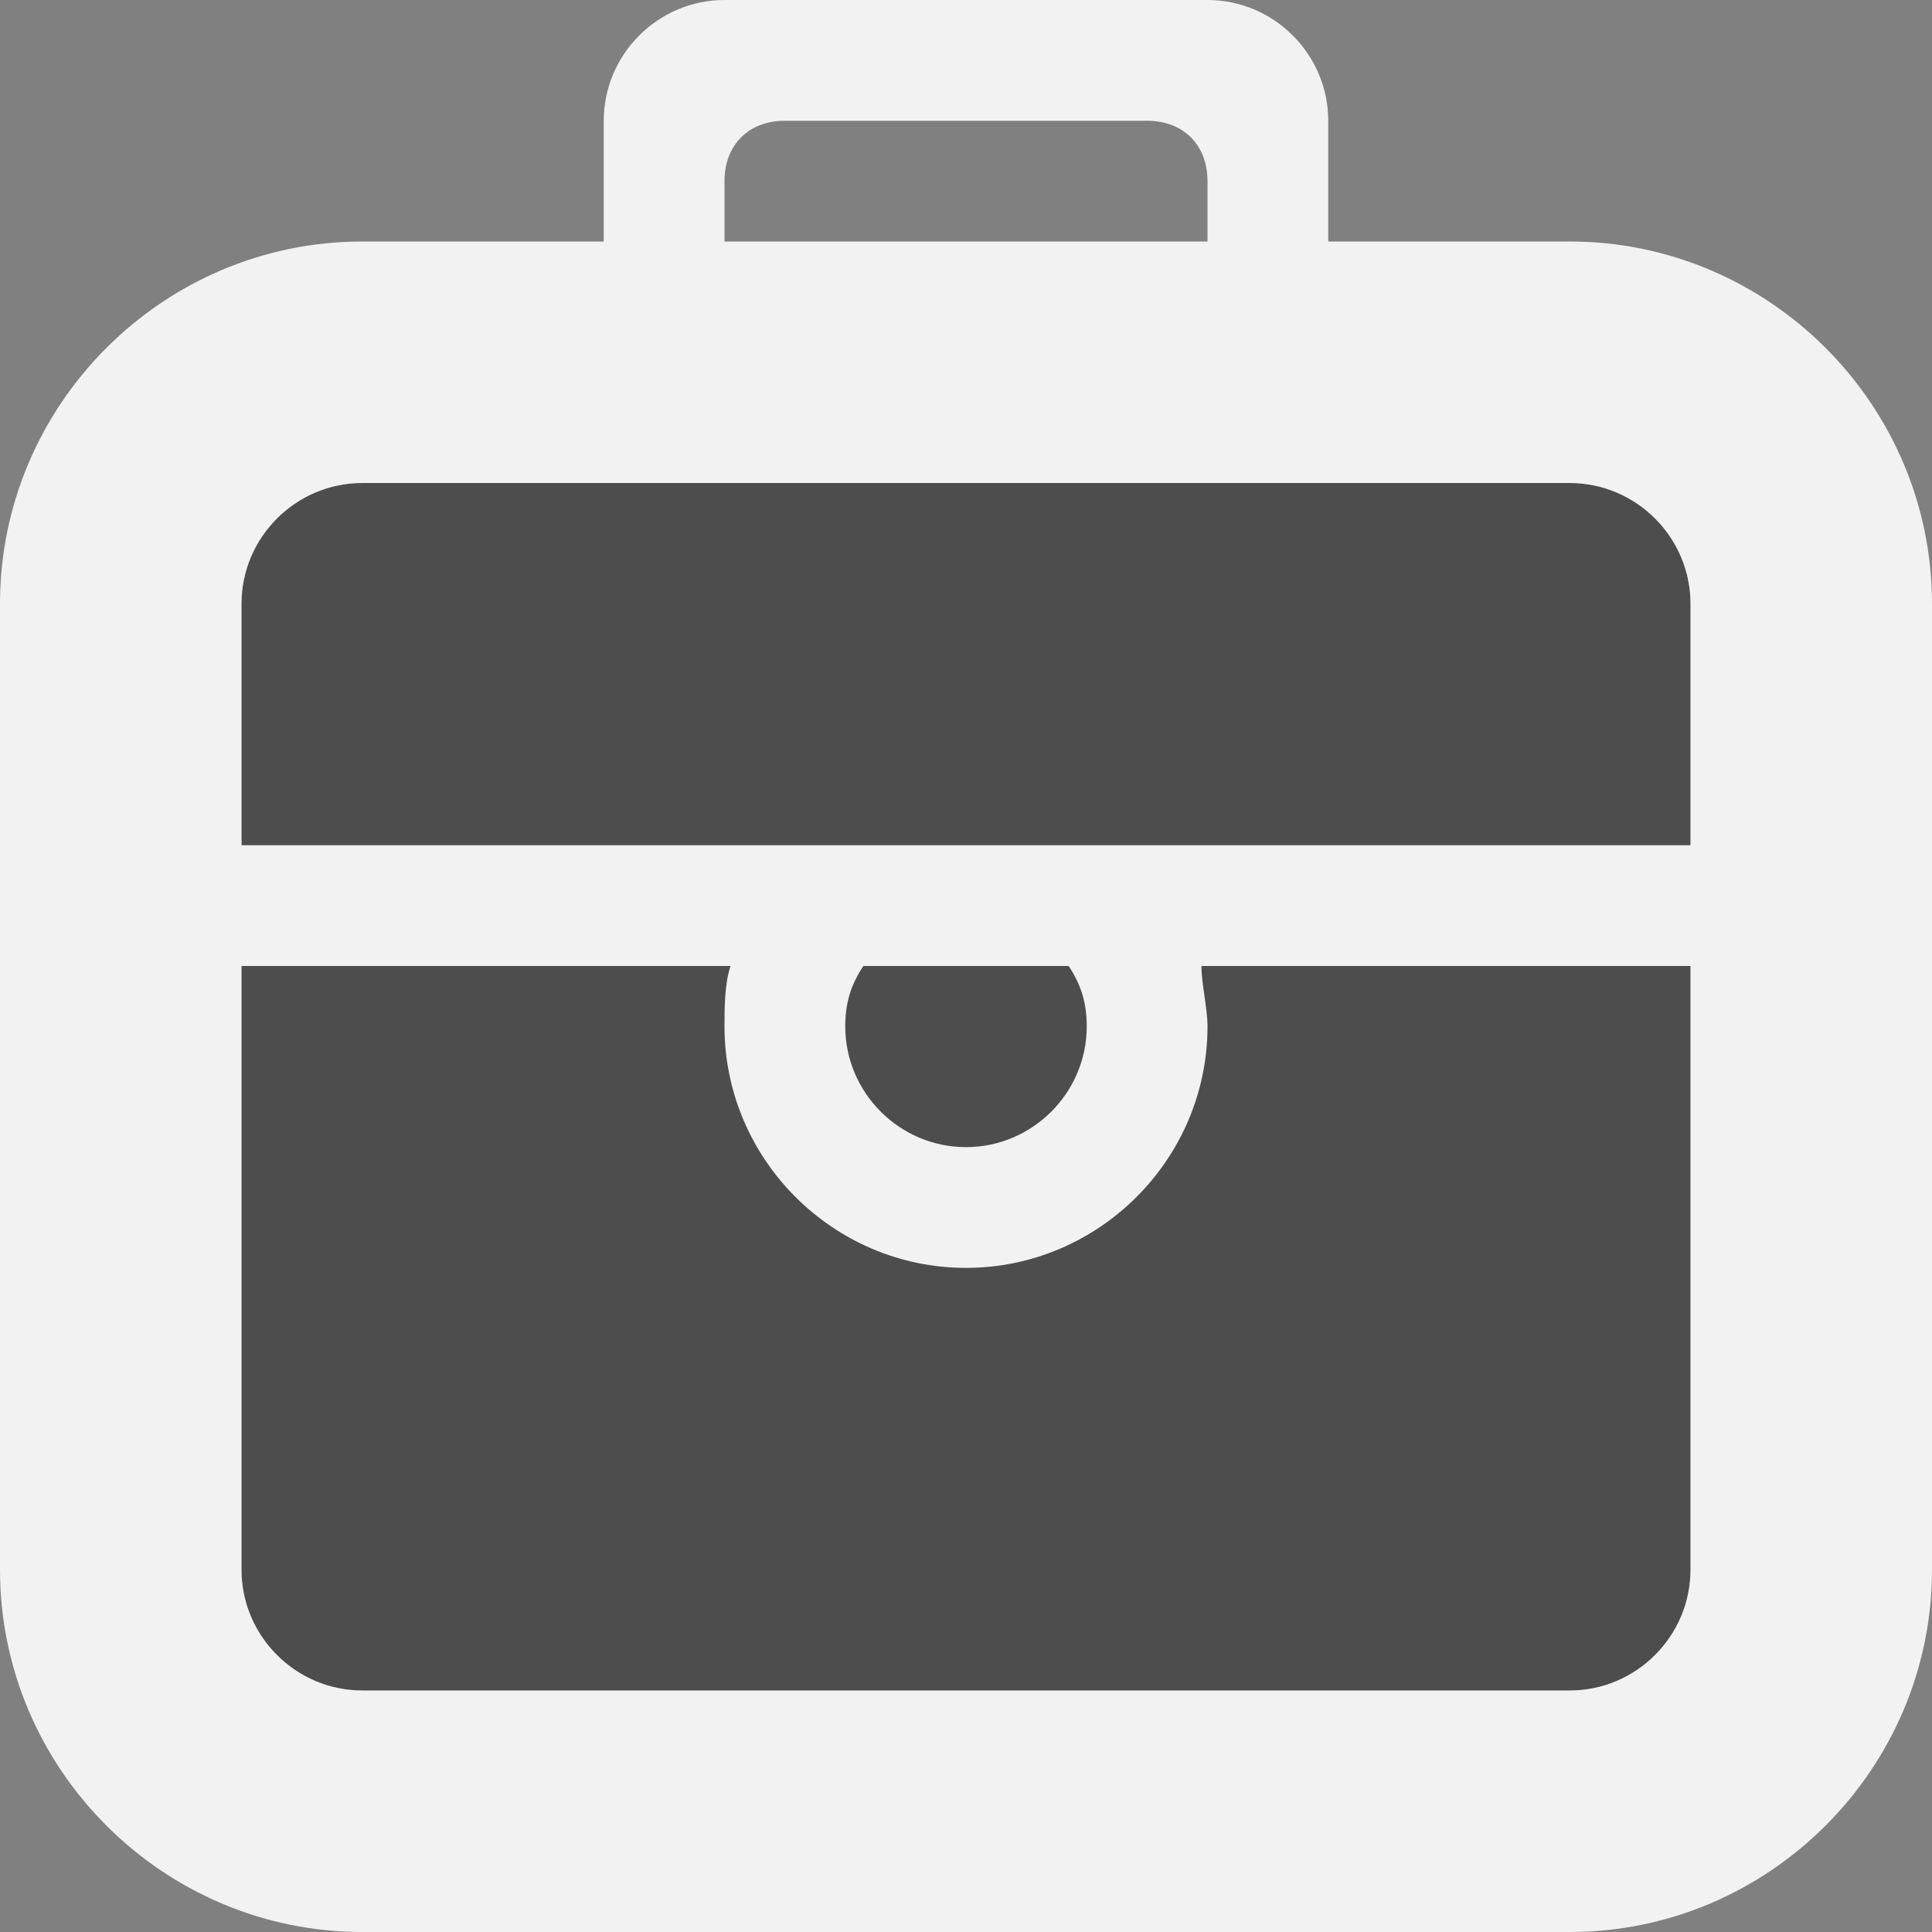 <?xml version="1.0" encoding="utf-8"?>
<!-- Generator: Adobe Illustrator 18.1.0, SVG Export Plug-In . SVG Version: 6.00 Build 0)  -->
<!DOCTYPE svg PUBLIC "-//W3C//DTD SVG 1.1//EN" "http://www.w3.org/Graphics/SVG/1.1/DTD/svg11.dtd">
<svg version="1.1" id="Calque_1" xmlns="http://www.w3.org/2000/svg" xmlns:xlink="http://www.w3.org/1999/xlink" x="0px" y="0px"
	 viewBox="0 0 32 32" enable-background="new 0 0 32 32" xml:space="preserve">
<rect x="0" y="0" width="32" height="32" fill="#808080" stroke="none"/>
<path fill-rule="evenodd" clip-rule="evenodd" fill="#4D4D4D" d="M28,10c0-1.1-0.9-2-2-2H6c-1.1,0-2,0.9-2,2v16c0,1.1,0.9,2,2,2h20
	c1.1,0,2-0.9,2-2V10z"/>
<path fill-rule="evenodd" clip-rule="evenodd" fill="#F2F2F2" d="M26,4h-4V2c0-1.1-0.9-2-2-2h-8c-1.1,0-2,0.9-2,2v2H6
	c-3.3,0-6,2.7-6,6v16c0,3.3,2.7,6,6,6h20c3.3,0,6-2.7,6-6V10C32,6.7,29.3,4,26,4z M12,3c0-0.6,0.4-1,1-1h6c0.6,0,1,0.4,1,1v1h-8V3z
	 M6,8h20c1.1,0,2,0.9,2,2v4H4v-4C4,8.9,4.9,8,6,8z M18,17c0,1.1-0.9,2-2,2s-2-0.9-2-2c0-0.4,0.1-0.7,0.3-1h3.4
	C17.9,16.3,18,16.6,18,17z M26,28H6c-1.1,0-2-0.9-2-2V16h8.1c-0.1,0.3-0.1,0.7-0.1,1c0,2.2,1.8,4,4,4s4-1.8,4-4c0-0.3-0.1-0.7-0.1-1
	H28v10C28,27.1,27.1,28,26,28z"/>
</svg>
